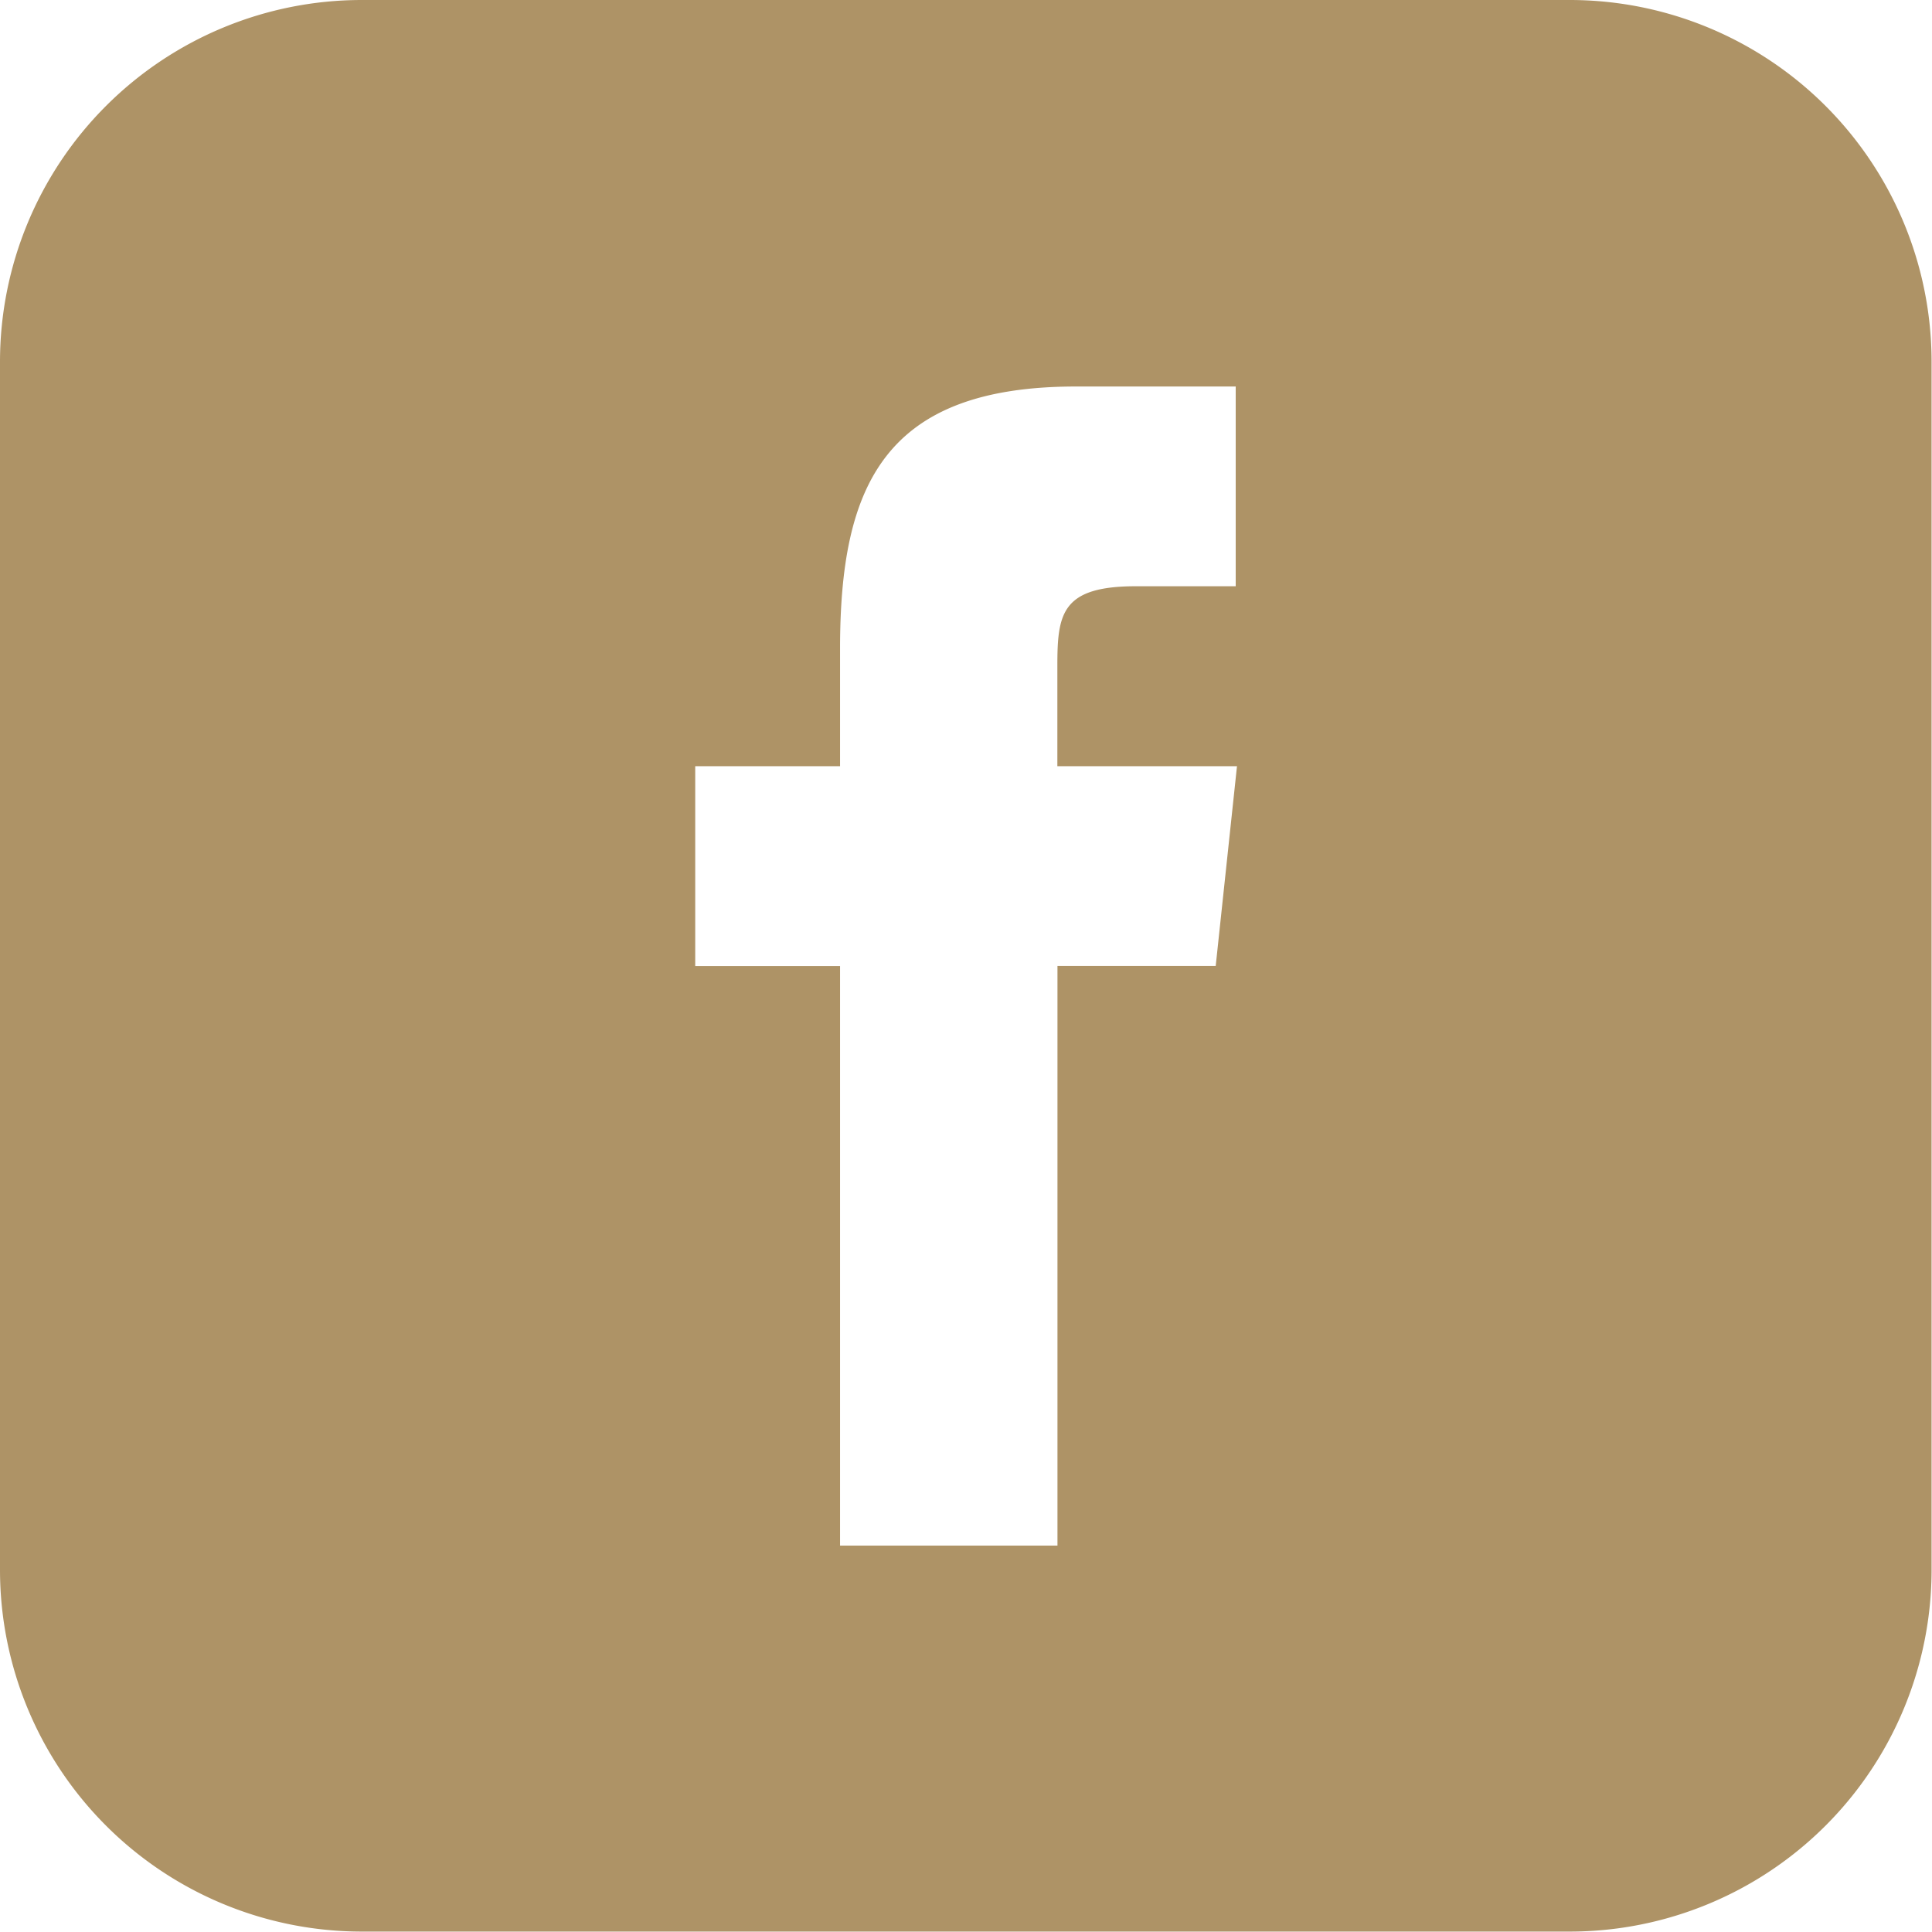 <svg xmlns="http://www.w3.org/2000/svg" width="18.155" height="18.155" viewBox="0 0 18.155 18.155">
  <path id="Path_6" data-name="Path 6" d="M14.751,0H3.4A3.4,3.4,0,0,0,0,3.4V14.751a3.4,3.4,0,0,0,3.4,3.4H14.751a3.4,3.4,0,0,0,3.4-3.4V3.4A3.4,3.4,0,0,0,14.751,0ZM11.424,9.077H9.937v5.447H7.894V9.078H6.533V7.2H7.894l0-1.105c0-1.532.415-2.463,2.218-2.463h1.5V5.509h-.94c-.7,0-.736.262-.736.751l0,.94h1.688Z" transform="translate(0 0)" fill="#ae9366"/>
</svg>
